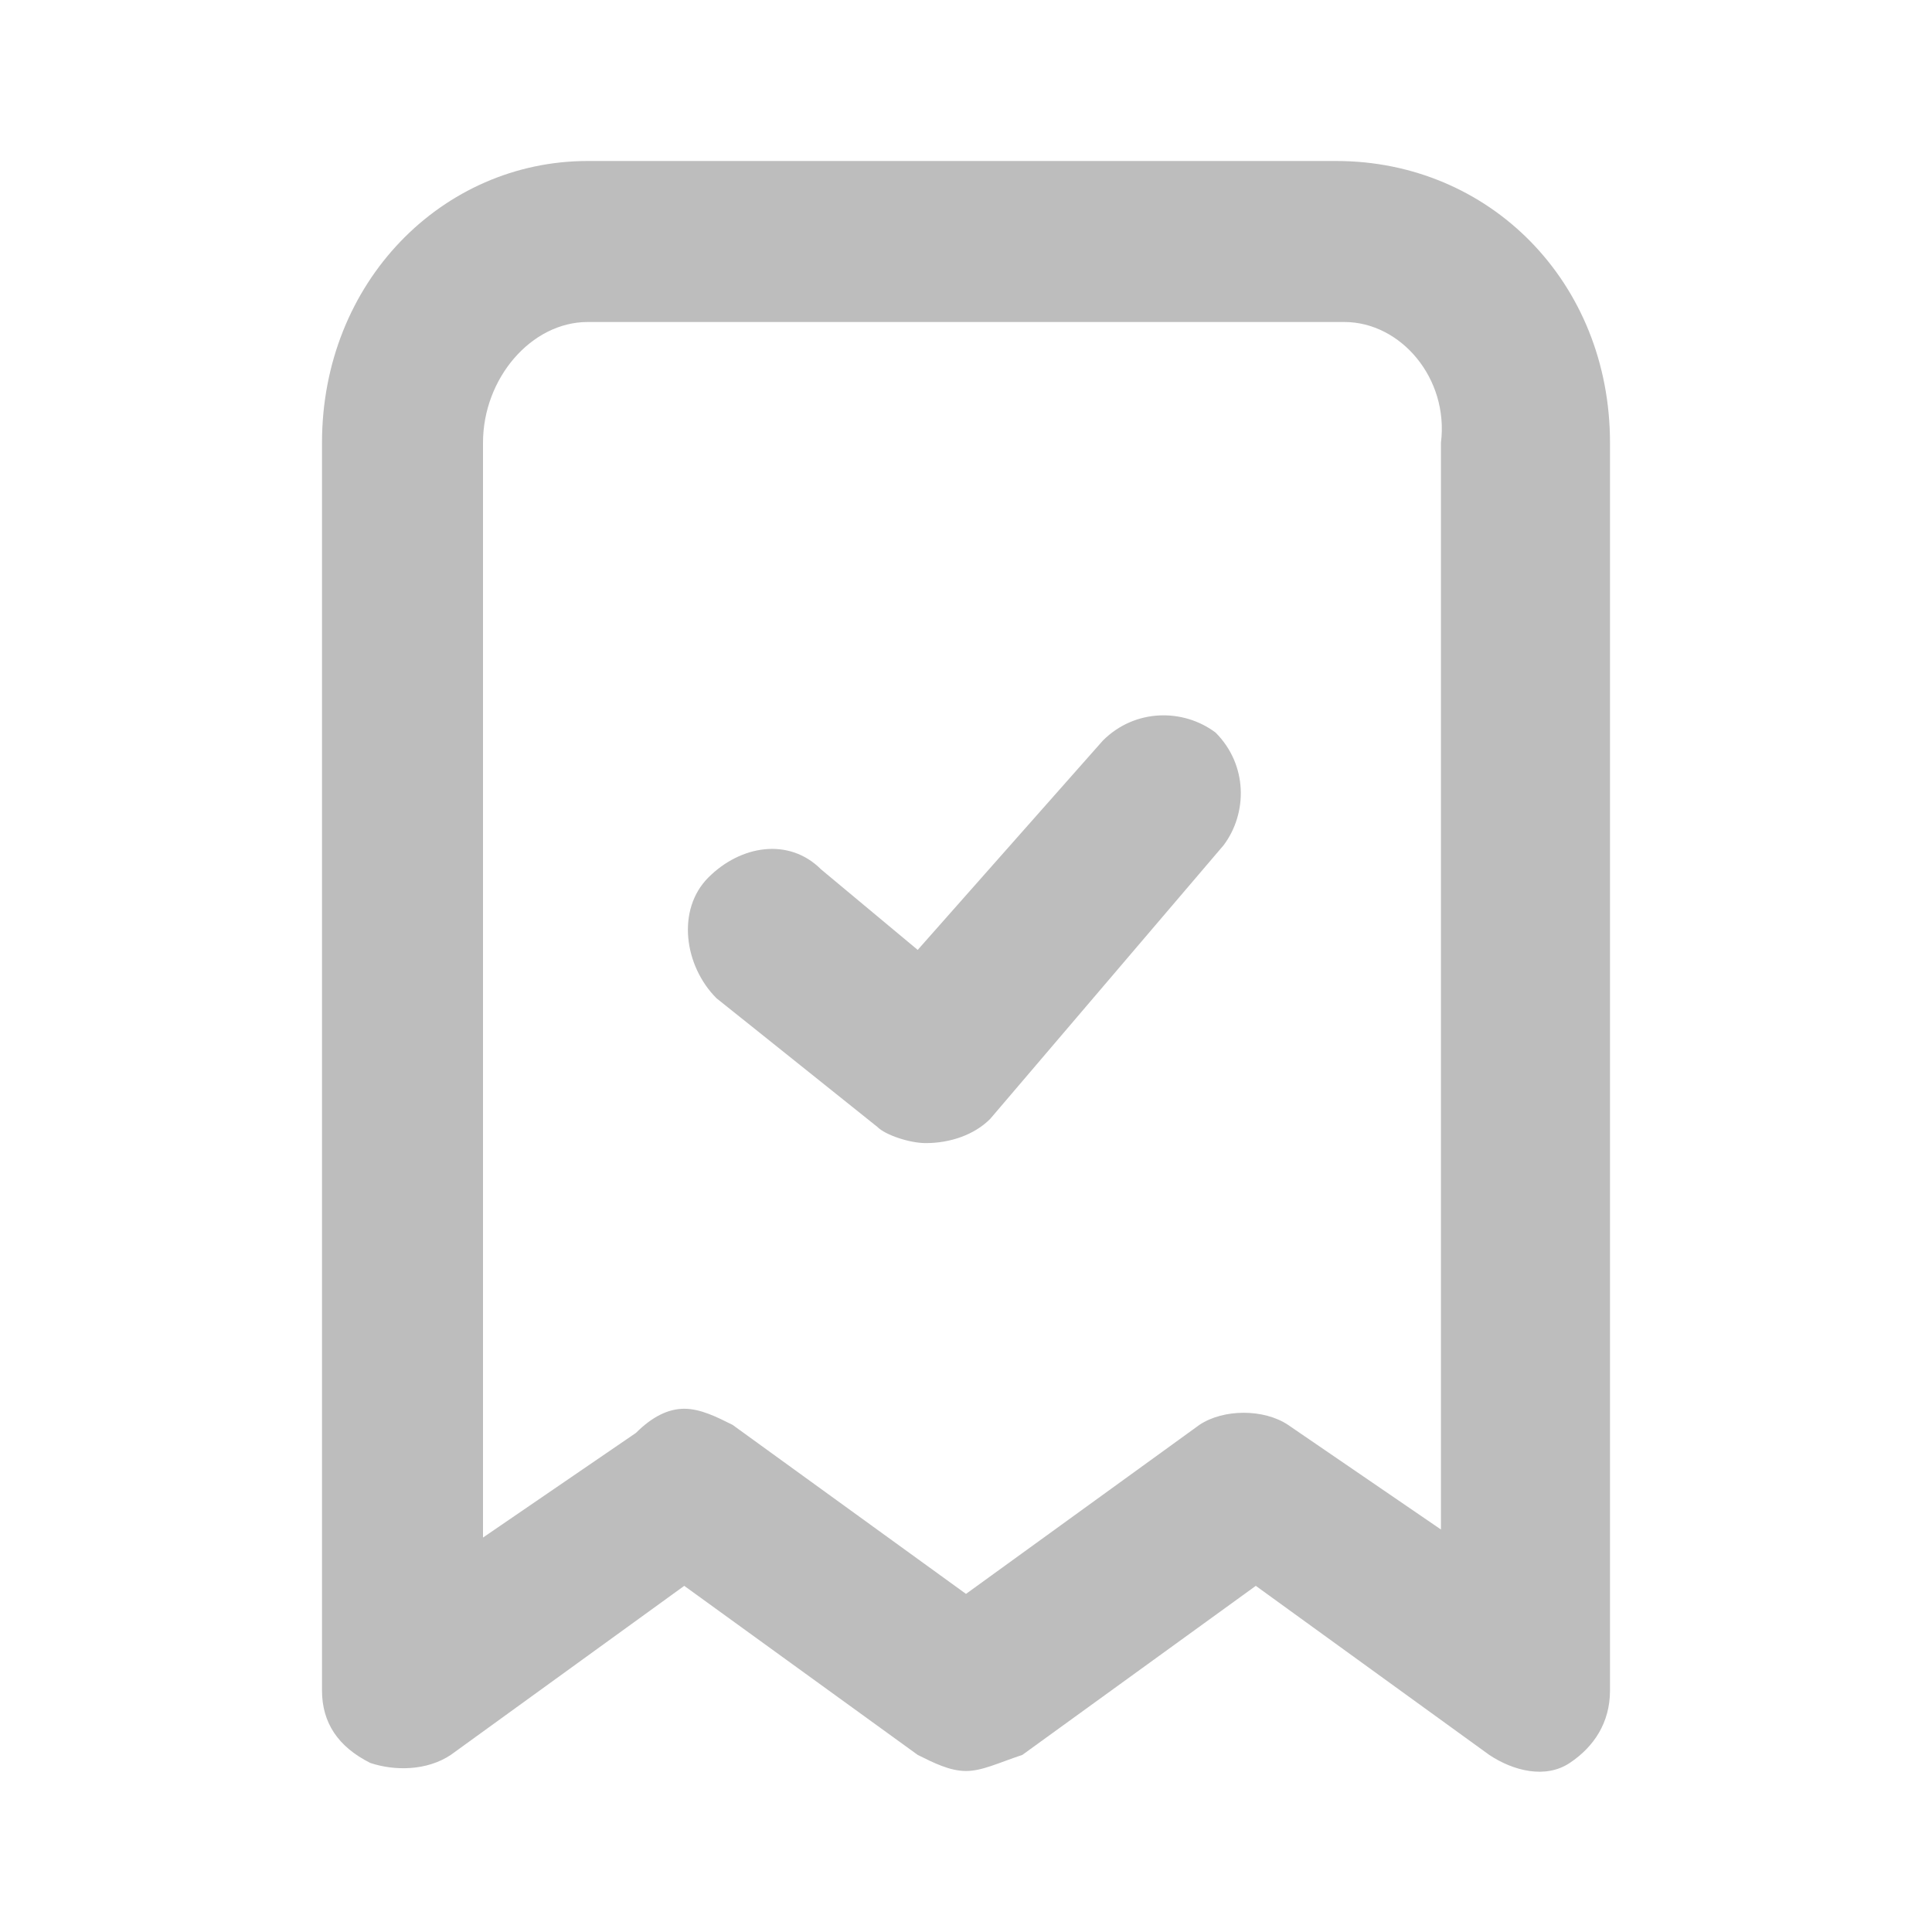 <svg width="24" height="24" viewBox="0 0 24 24" fill="none" xmlns="http://www.w3.org/2000/svg">
<path d="M12 22C11.8 22 11.6 21.9 11.4 21.8L8.5 19.7L5.6 21.8C5.3 22 4.9 22 4.6 21.9C4.2 21.7 4 21.4 4 21V5.5C4 3.5 5.5 2 7.3 2H16.6C18.5 2 20 3.5 20 5.5V21C20 21.4 19.8 21.7 19.5 21.9C19.2 22.1 18.8 22 18.5 21.8L15.6 19.7L12.7 21.8C12.4 21.9 12.2 22 12 22ZM8.5 17.5C8.7 17.5 8.9 17.6 9.1 17.7L12 19.8L14.9 17.7C15.2 17.5 15.7 17.5 16 17.7L17.9 19V5.5C18 4.7 17.4 4 16.7 4H7.3C6.6 4 6 4.7 6 5.5V19.1L7.9 17.8C8.1 17.6 8.3 17.5 8.5 17.5Z" fill="#BDBDBD"/>
<path d="M11.5 14.2C11.3 14.2 11 14.1 10.9 14L8.9 12.4C8.5 12 8.4 11.3 8.8 10.9C9.2 10.5 9.8 10.4 10.2 10.8L11.4 11.8L13.7 9.2C14.1 8.8 14.7 8.8 15.1 9.1C15.5 9.5 15.5 10.1 15.2 10.5L12.3 13.9C12.1 14.1 11.8 14.2 11.5 14.2Z" fill="#BDBDBD"/>
</svg>
